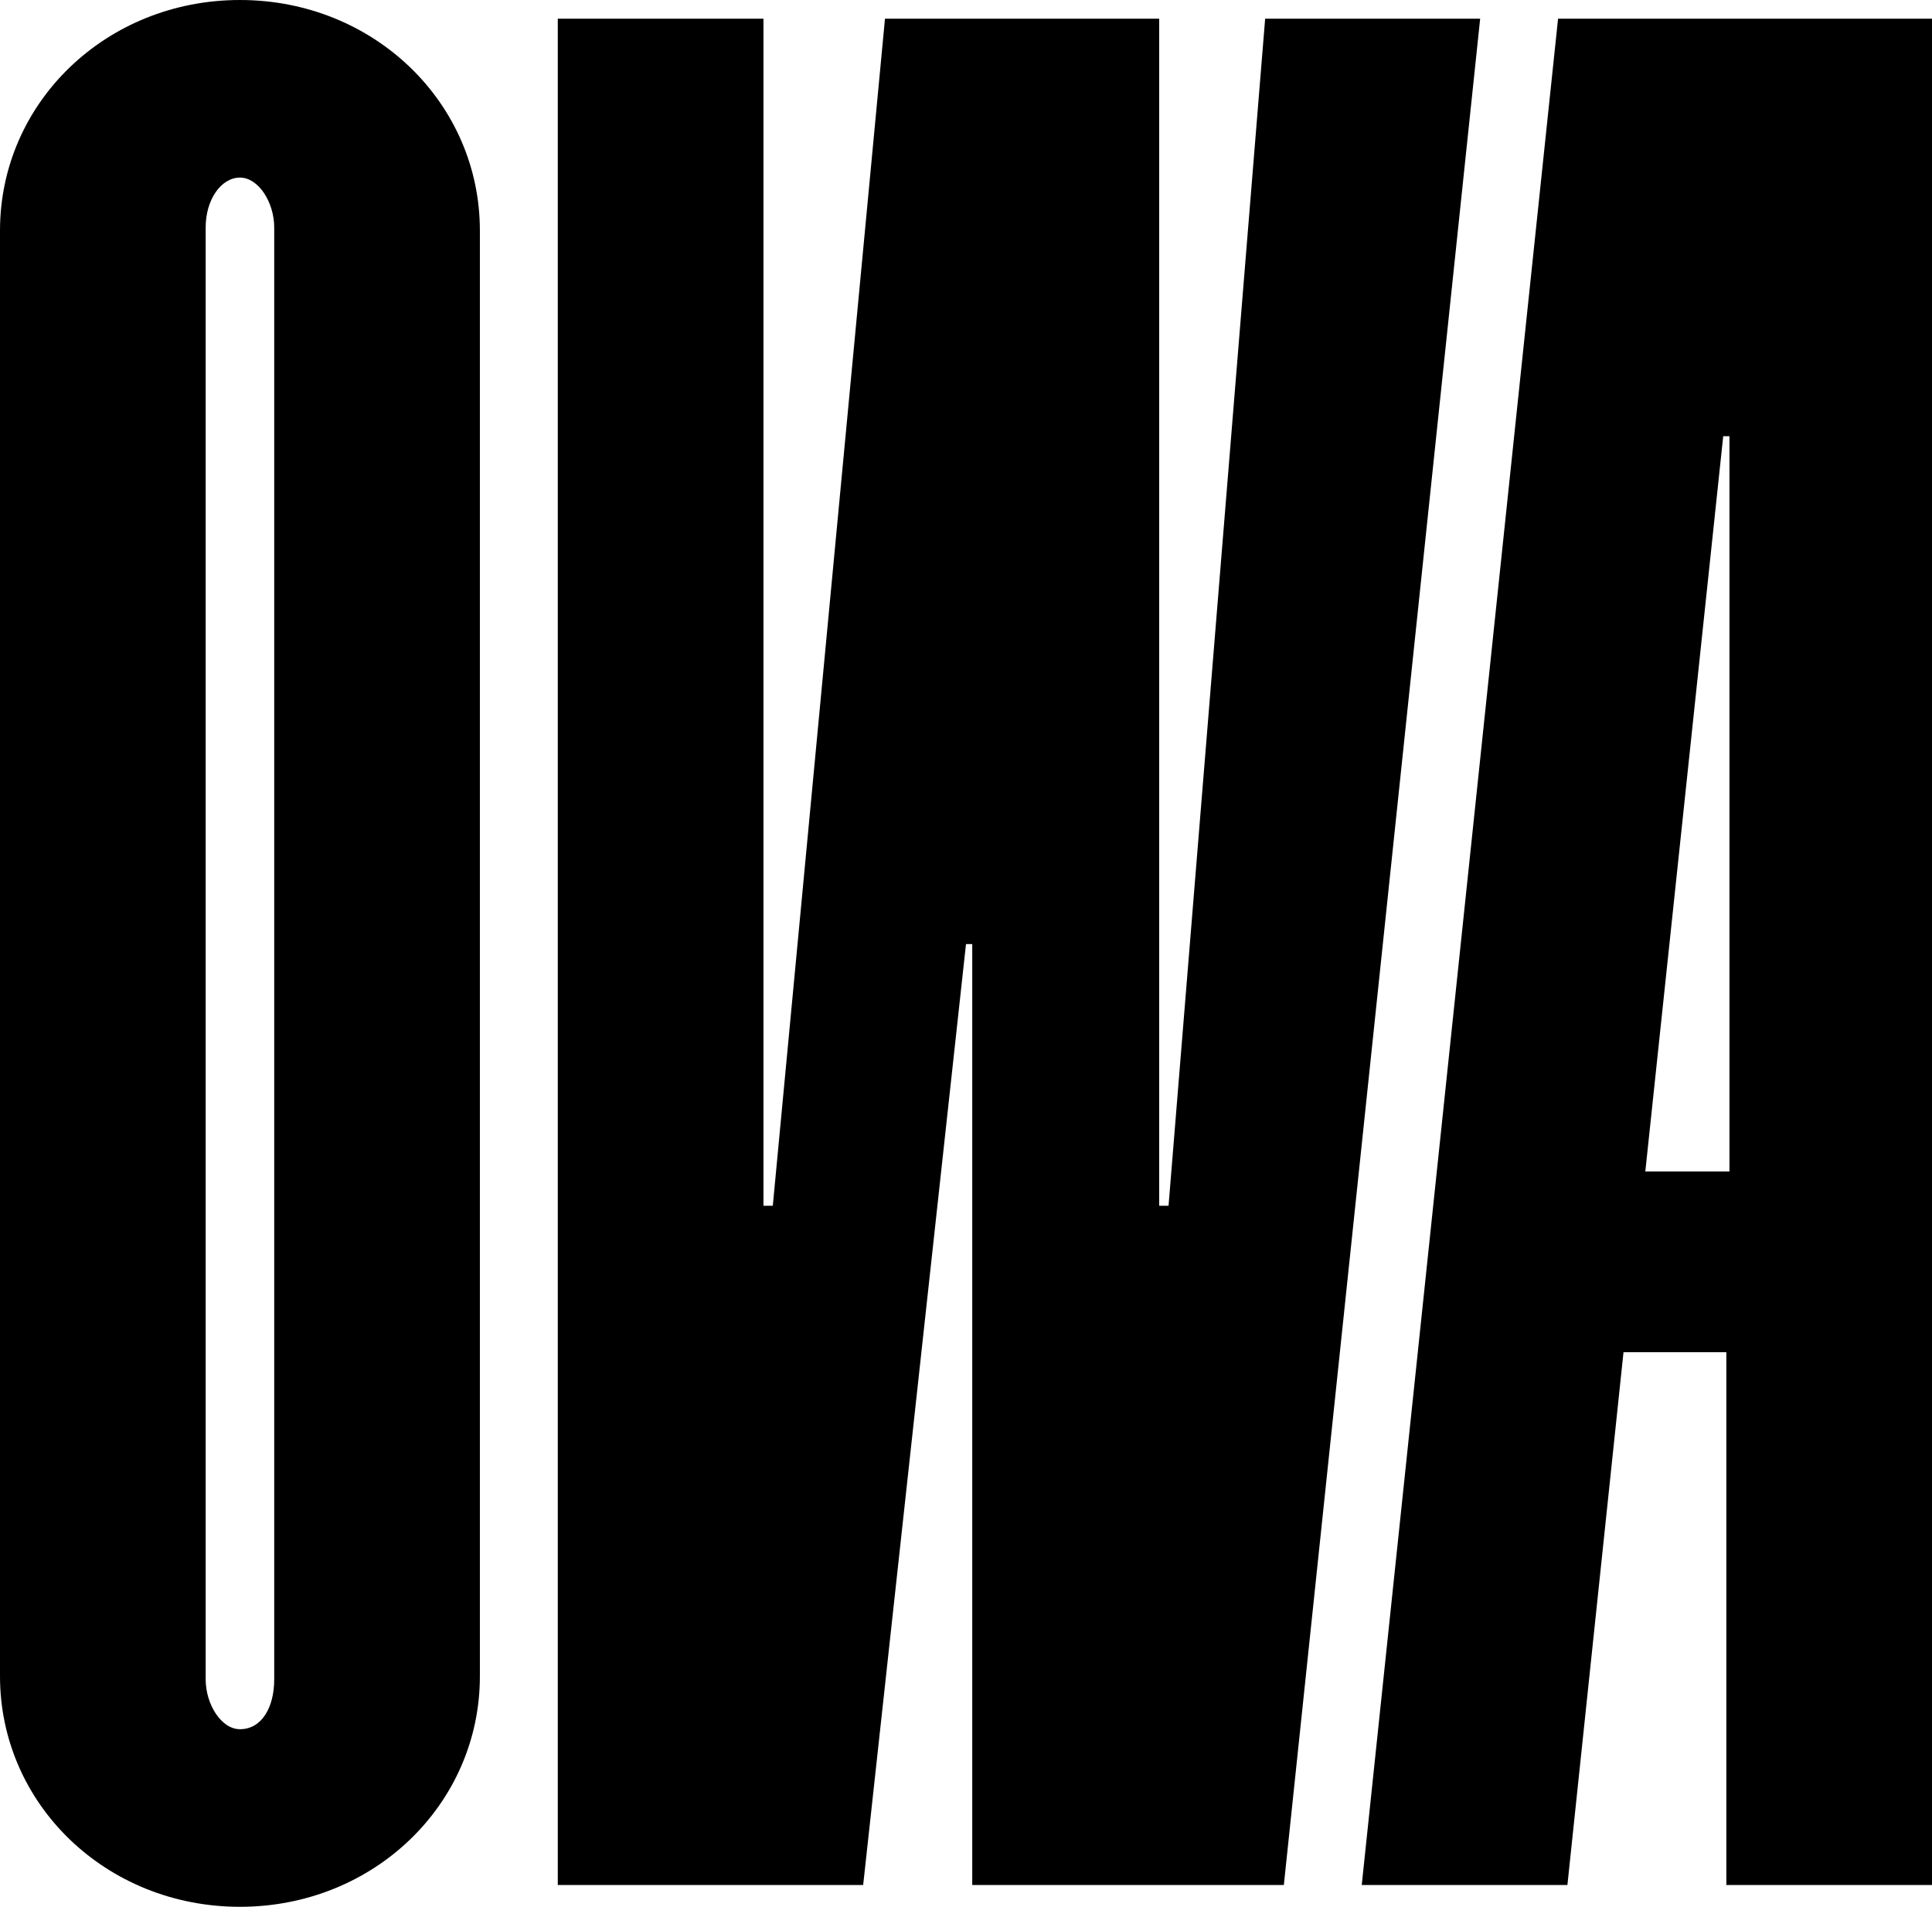 <?xml version="1.0" encoding="UTF-8"?>
<svg id="Ebene_1" xmlns="http://www.w3.org/2000/svg" version="1.1" viewBox="0 0 62 61.2">
  <!-- Generator: Adobe Illustrator 29.4.0, SVG Export Plug-In . SVG Version: 2.1.0 Build 152)  -->
  <path d="M15.4,7.4C15.4,3.3,12,0,7.7,0S0,3.3,0,7.4v46.4c0,4.1,3.4,7.4,7.7,7.4s7.7-3.3,7.7-7.4M7.7,55.5c-.6,0-1.1-.8-1.1-1.6V7.3c0-.9.5-1.6,1.1-1.6s1.1.8,1.1,1.6v46.6c0,.9-.4,1.6-1.1,1.6"/>
  <path d="M50,.6l-6.3,59.9h6.6l1.8-17.1h3.3v17.1h6.6V.6M55.5,37.6h-2.7l2.5-23.6h.2v23.6h0Z"/>
  <polyline points="40.6 .6 37.5 38.7 37.2 38.7 37.2 .6 28.4 .6 24.8 38.7 24.5 38.7 24.5 .6 17.9 .6 17.9 60.5 27.7 60.5 31 30.3 31.2 30.3 31.2 60.5 41.2 60.5 47.5 .6"/>
</svg>